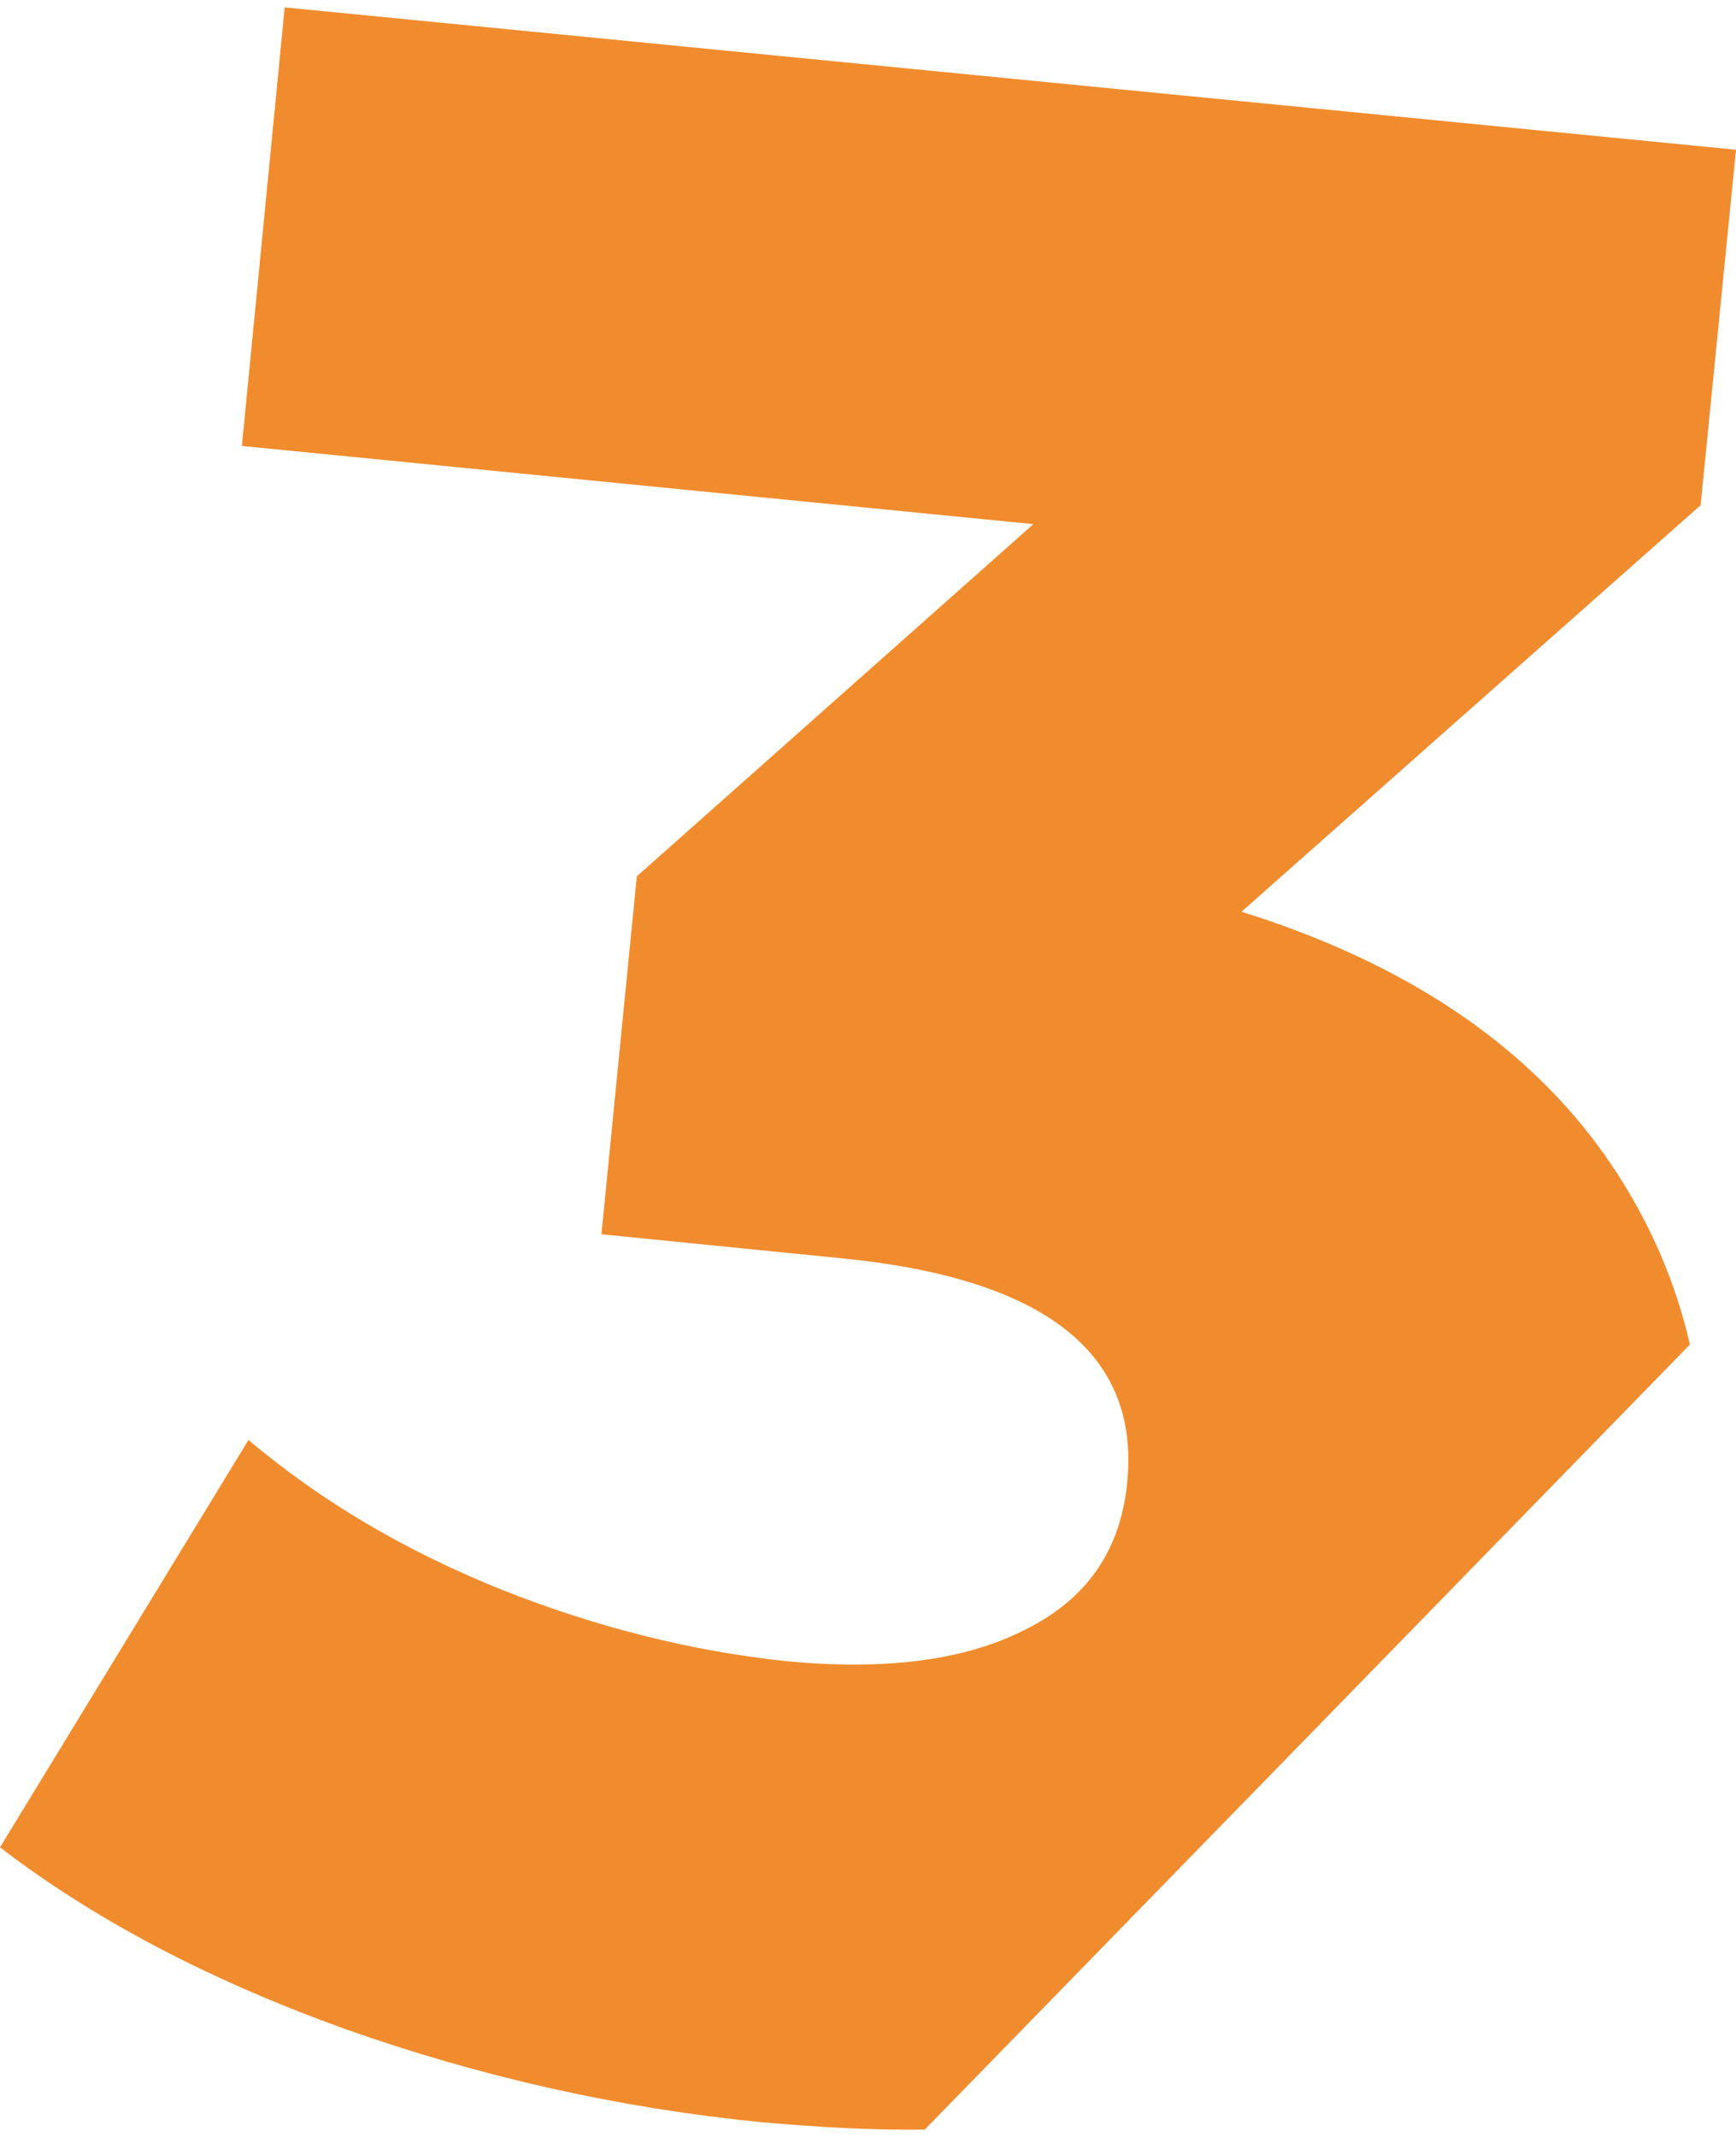 <?xml version="1.0" encoding="UTF-8"?> <!-- Creator: CorelDRAW 2020 (64-Bit) --> <svg xmlns="http://www.w3.org/2000/svg" xmlns:xlink="http://www.w3.org/1999/xlink" xmlns:xodm="http://www.corel.com/coreldraw/odm/2003" xml:space="preserve" width="52px" height="64px" style="shape-rendering:geometricPrecision; text-rendering:geometricPrecision; image-rendering:optimizeQuality; fill-rule:evenodd; clip-rule:evenodd" viewBox="0 0 21.1 25.79"> <defs> <style type="text/css"> <![CDATA[ .fil0 {fill:#F18C2E;fill-rule:nonzero} ]]> </style> </defs> <g id="Слой_x0020_1">  <path class="fil0" d="M15.09 10.99c1.98,0.62 3.45,1.6 4.41,2.95 0.5,0.71 0.85,1.48 1.04,2.31l-9.3 9.54c-0.64,0.01 -1.3,-0.03 -1.99,-0.09 -1.72,-0.17 -3.41,-0.55 -5.05,-1.13 -1.64,-0.59 -3.04,-1.32 -4.2,-2.21l3.02 -4.95c0.89,0.75 1.91,1.35 3.08,1.82 1.16,0.46 2.32,0.75 3.48,0.87 1.19,0.11 2.15,-0.01 2.89,-0.39 0.74,-0.37 1.15,-0.96 1.23,-1.78 0.16,-1.58 -1.01,-2.49 -3.49,-2.73l-2.9 -0.29 0.43 -4.35 4.82 -4.28 -9.62 -0.95 0.52 -5.33 17.64 1.73 -0.43 4.32 -5.58 4.94z"></path> </g> </svg> 